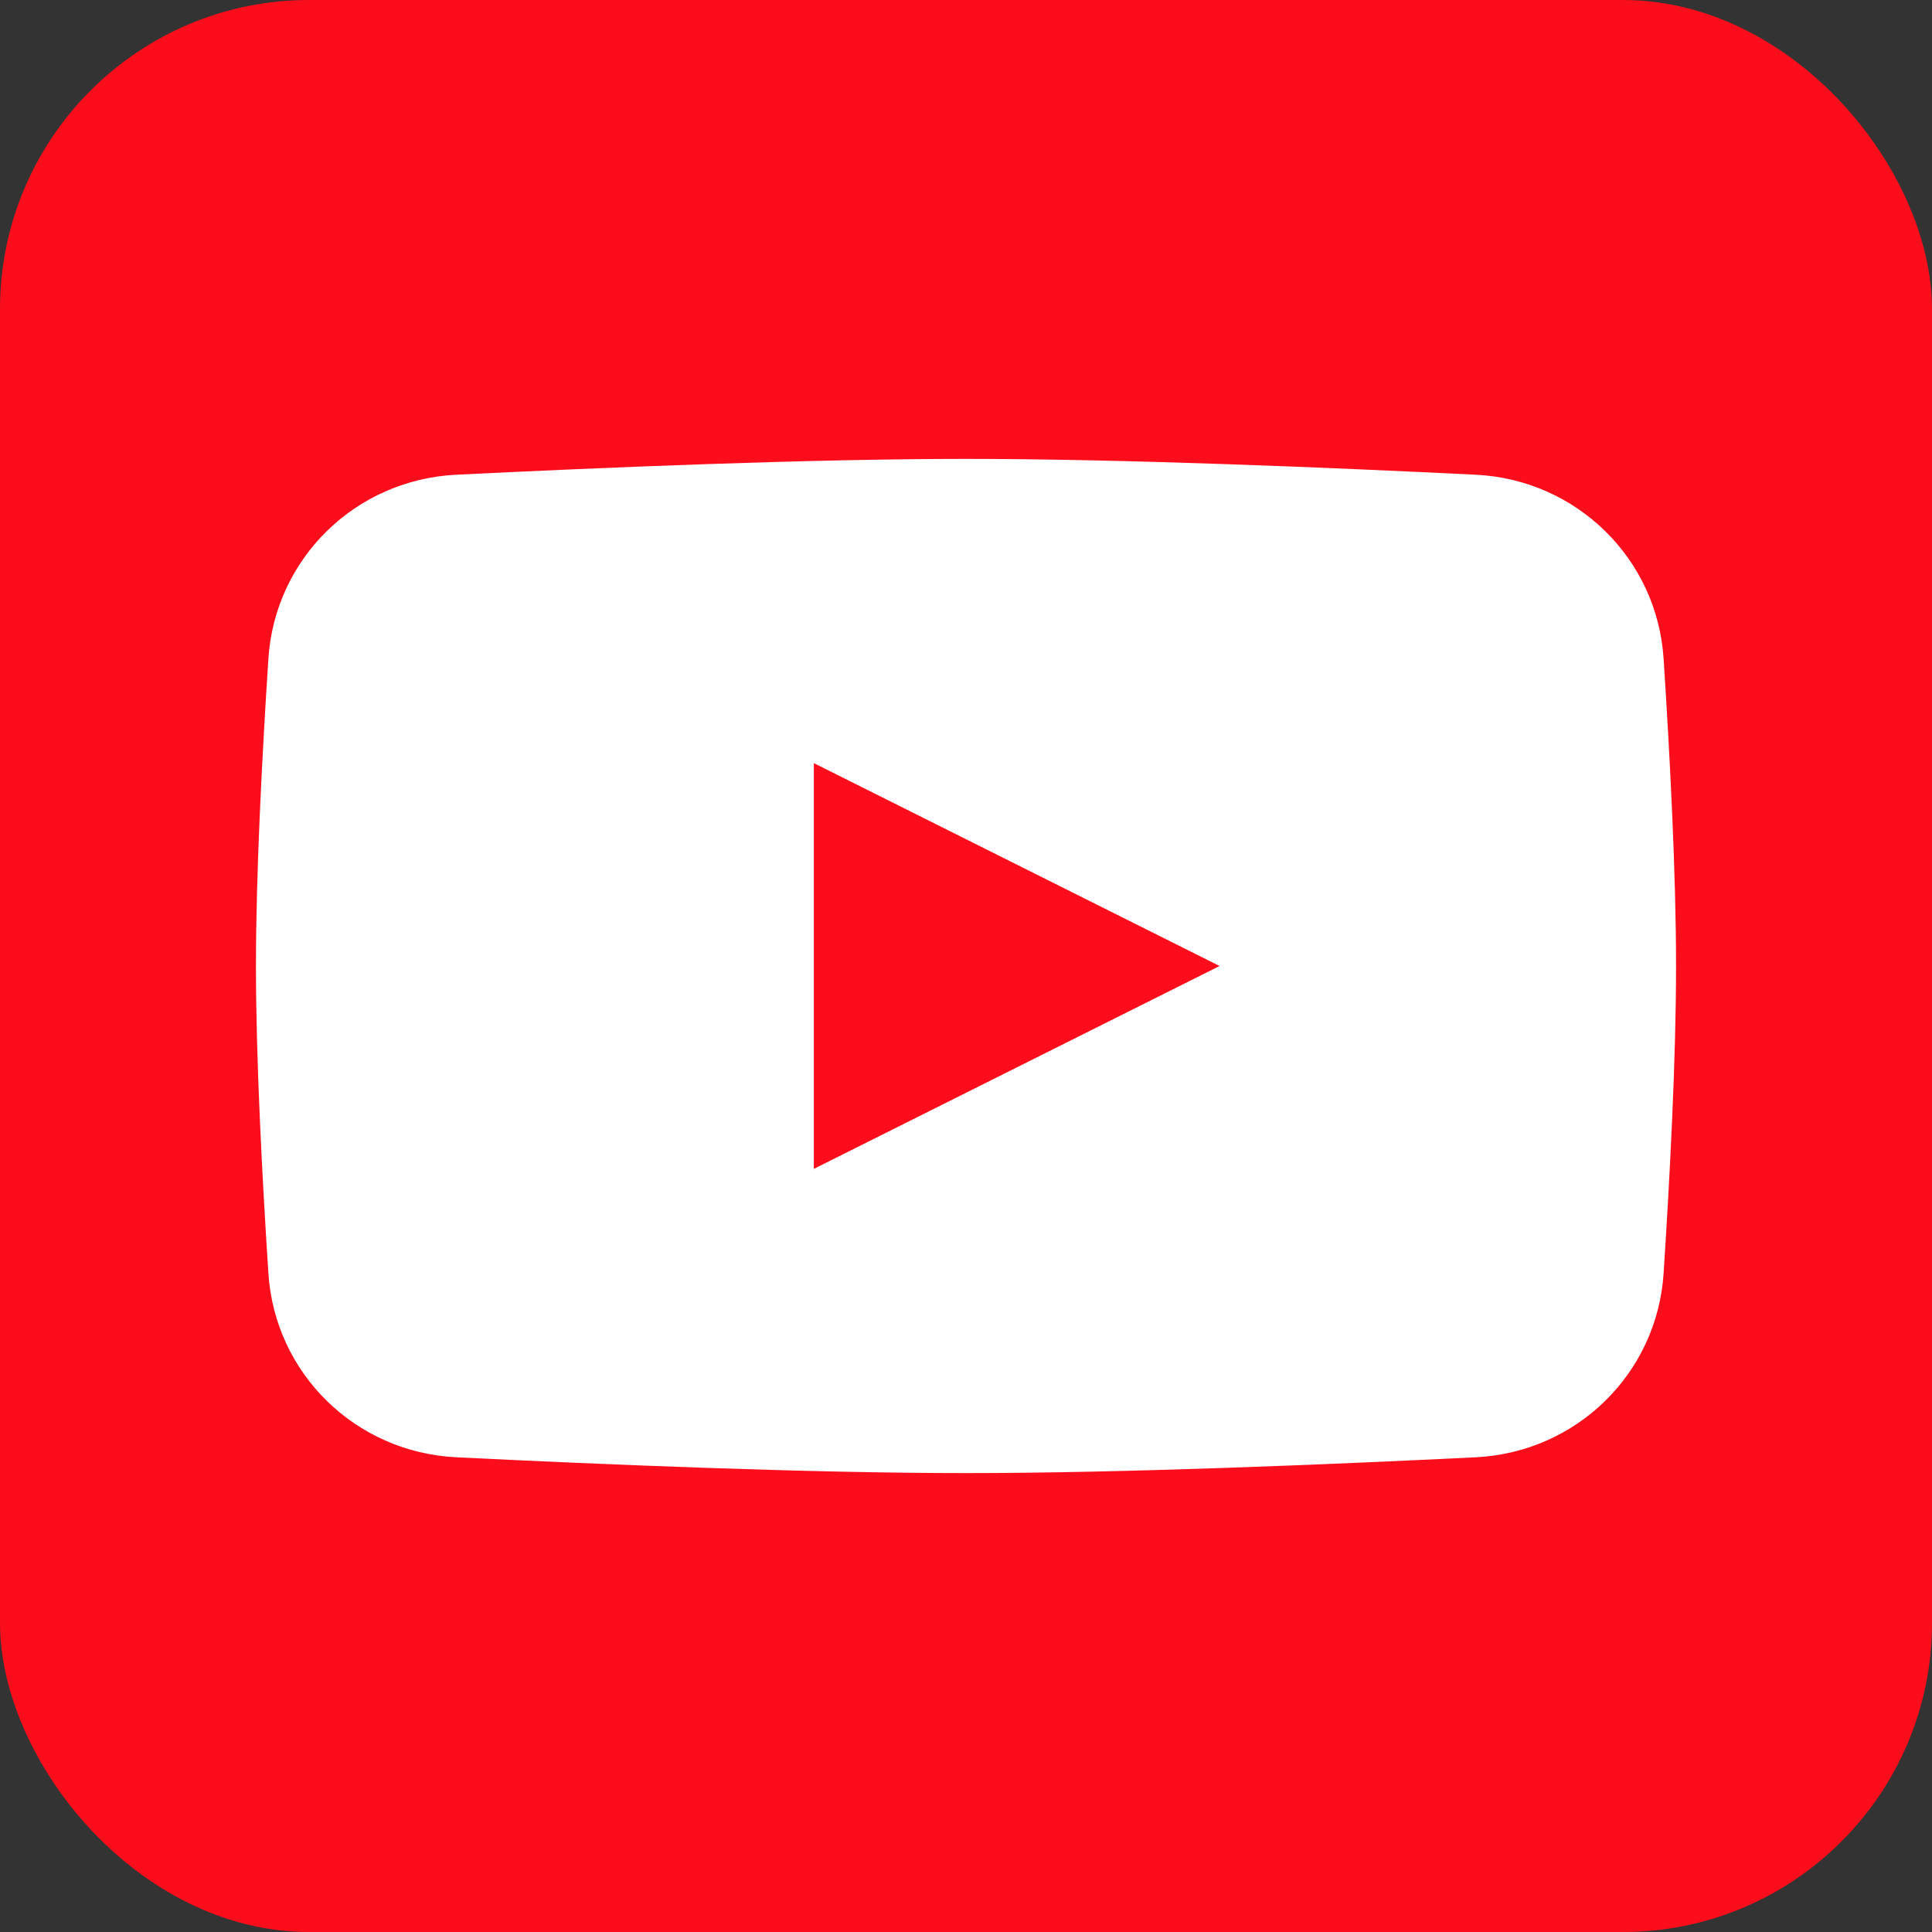 <svg width="25" height="25" viewBox="0 0 25 25" fill="none" xmlns="http://www.w3.org/2000/svg">
<rect x="0" y="0" width="25" height="25" fill="#333333" stroke="none"/>
<rect width="25" height="25" rx="4" fill="#FC0D1B"/>
<path d="M3.473 8.524C3.557 7.225 4.601 6.208 5.901 6.143C7.783 6.05 10.473 5.938 12.5 5.938C14.527 5.938 17.217 6.05 19.099 6.143C20.399 6.208 21.443 7.225 21.527 8.524C21.608 9.768 21.688 11.299 21.688 12.5C21.688 13.701 21.608 15.232 21.527 16.476C21.443 17.775 20.399 18.792 19.099 18.857C17.217 18.95 14.527 19.062 12.5 19.062C10.473 19.062 7.783 18.95 5.901 18.857C4.601 18.792 3.557 17.775 3.473 16.476C3.392 15.232 3.312 13.701 3.312 12.5C3.312 11.299 3.392 9.768 3.473 8.524Z" fill="white"/>
<path d="M10.531 9.875V15.125L15.781 12.5L10.531 9.875Z" fill="#FC0D1B"/>
</svg>
